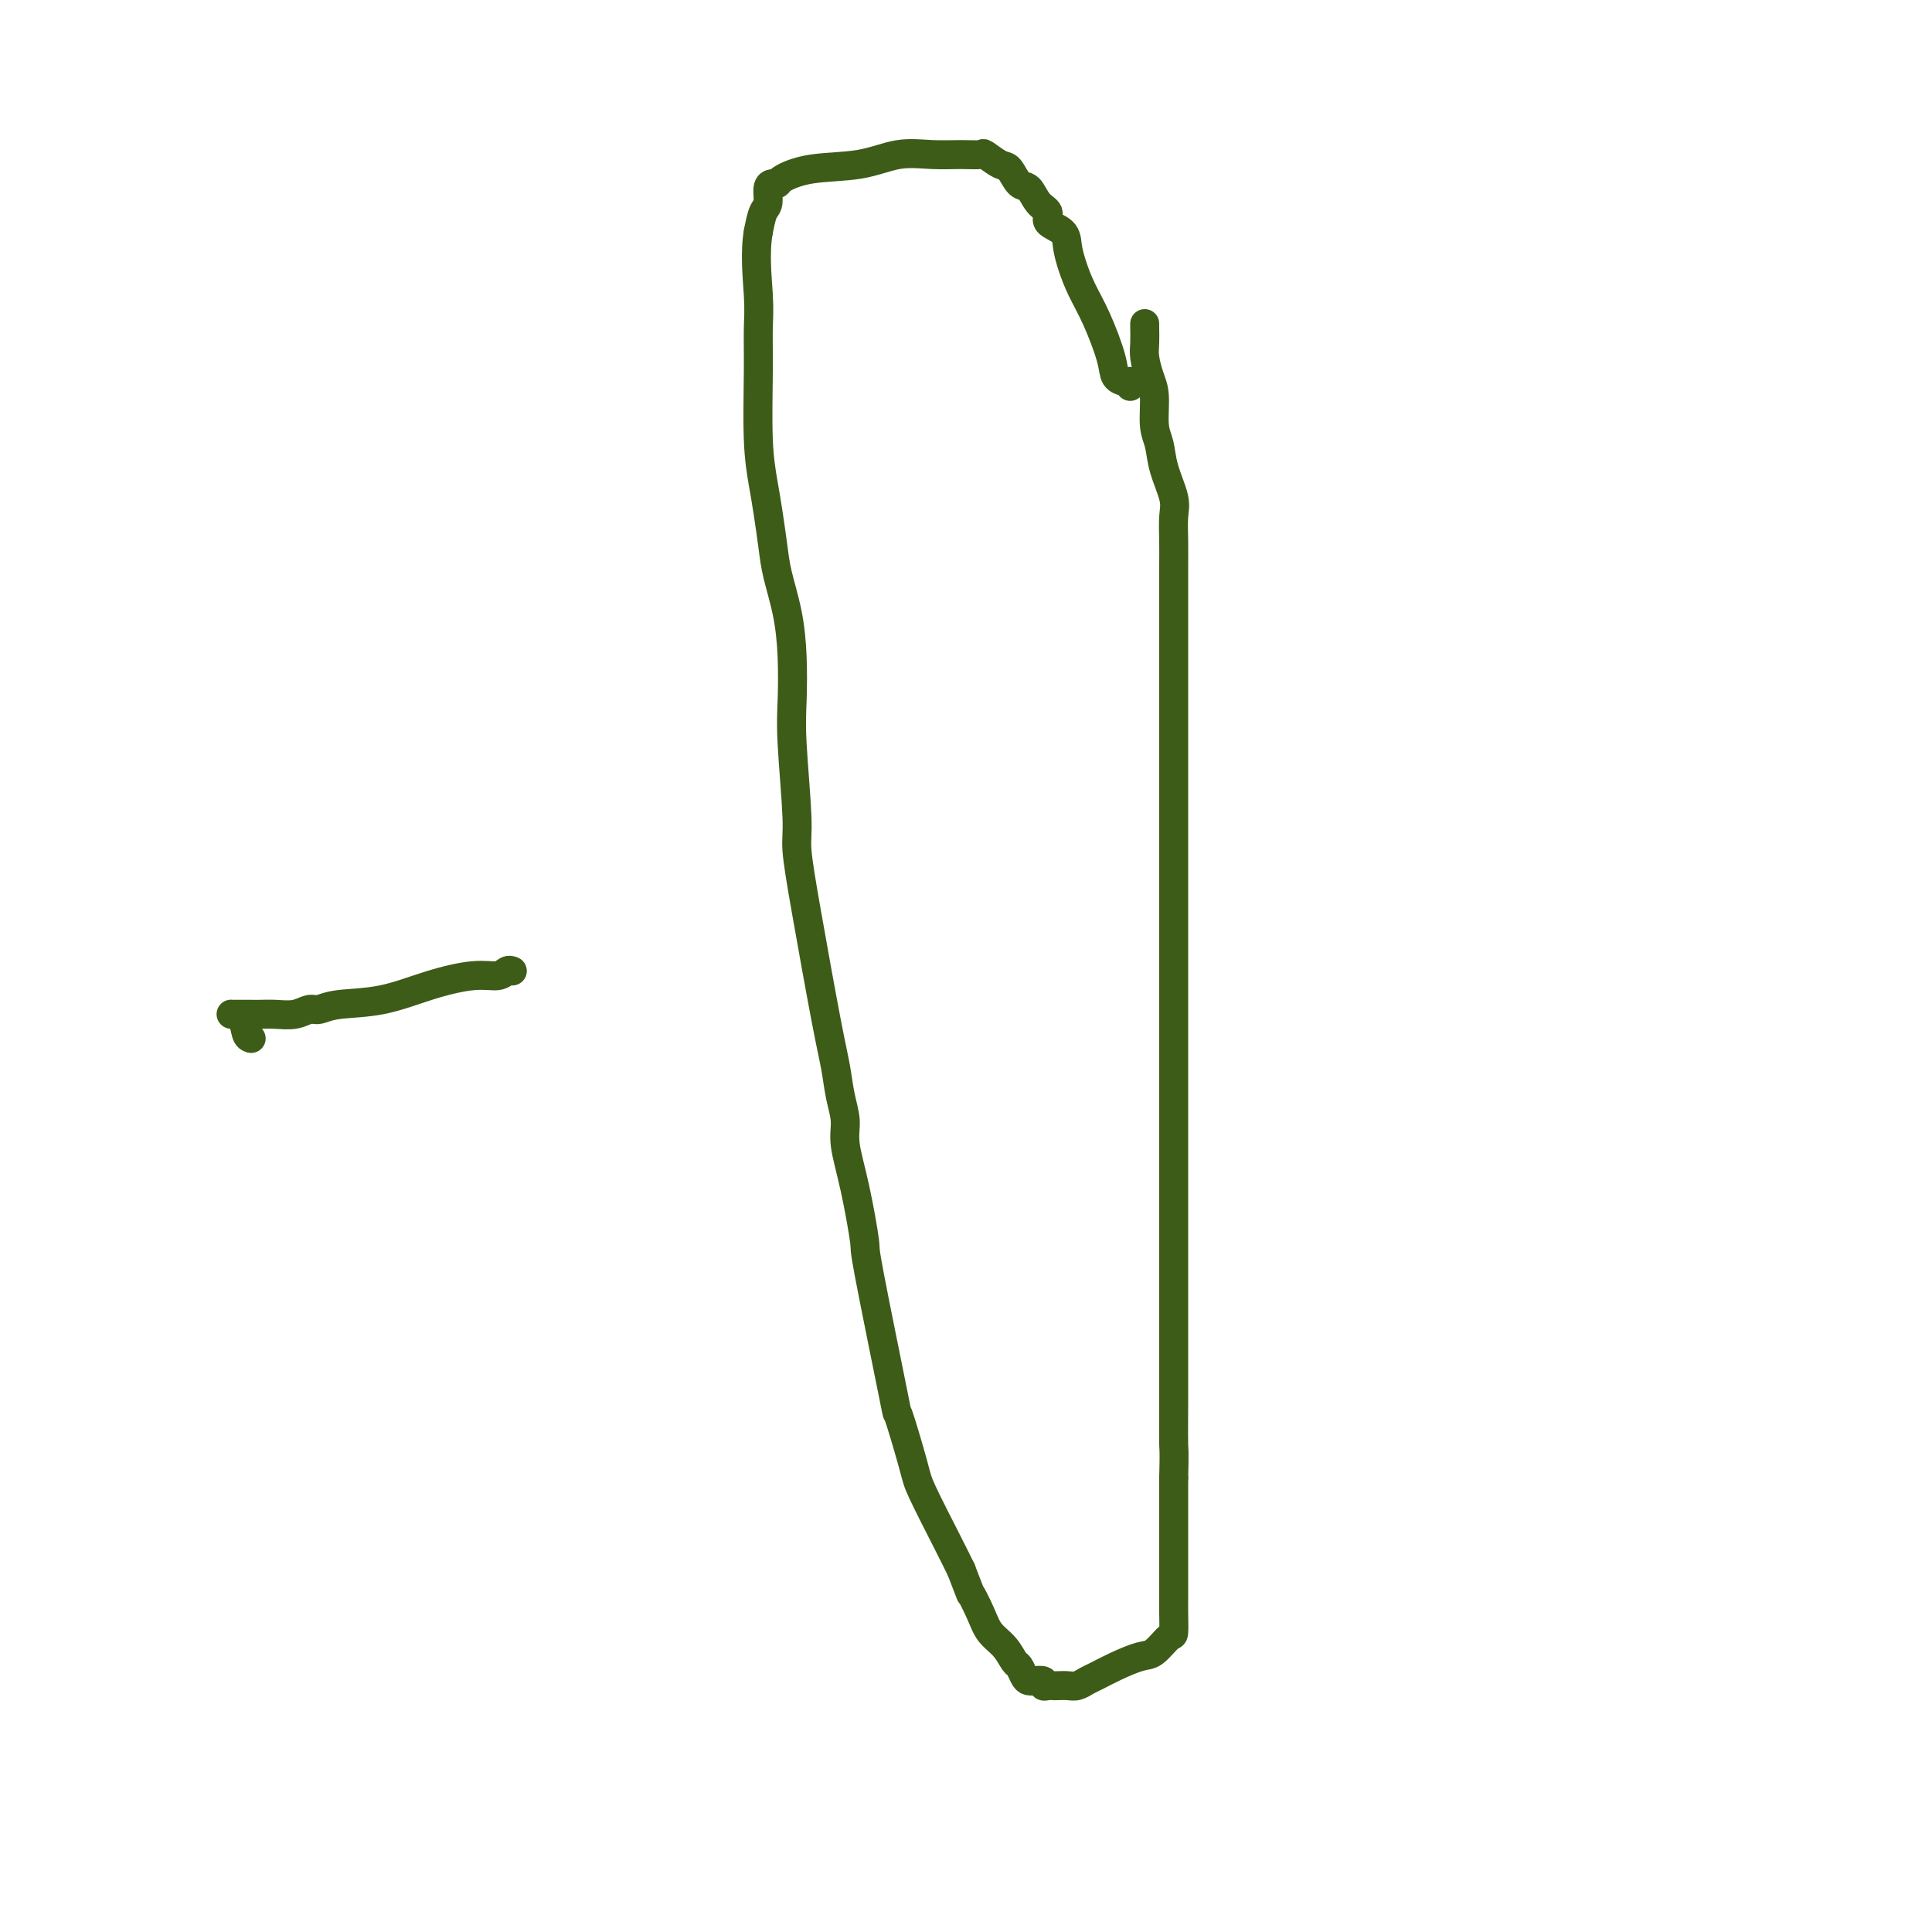 <svg viewBox='0 0 400 400' version='1.1' xmlns='http://www.w3.org/2000/svg' xmlns:xlink='http://www.w3.org/1999/xlink'><g fill='none' stroke='#3D5C18' stroke-width='6' stroke-linecap='round' stroke-linejoin='round'><path d='M234,80c0.056,-0.435 0.111,-0.870 0,-1c-0.111,-0.130 -0.389,0.045 -1,0c-0.611,-0.045 -1.554,-0.311 -2,-1c-0.446,-0.689 -0.396,-1.801 -1,-4c-0.604,-2.199 -1.861,-5.485 -3,-8c-1.139,-2.515 -2.159,-4.259 -3,-6c-0.841,-1.741 -1.502,-3.478 -2,-5c-0.498,-1.522 -0.833,-2.829 -1,-4c-0.167,-1.171 -0.166,-2.206 -1,-3c-0.834,-0.794 -2.502,-1.348 -3,-2c-0.498,-0.652 0.176,-1.401 0,-2c-0.176,-0.599 -1.200,-1.048 -2,-2c-0.800,-0.952 -1.374,-2.406 -2,-3c-0.626,-0.594 -1.303,-0.327 -2,-1c-0.697,-0.673 -1.413,-2.286 -2,-3c-0.587,-0.714 -1.046,-0.531 -2,-1c-0.954,-0.469 -2.402,-1.592 -3,-2c-0.598,-0.408 -0.346,-0.102 -1,0c-0.654,0.102 -2.214,0.001 -4,0c-1.786,-0.001 -3.799,0.097 -6,0c-2.201,-0.097 -4.589,-0.390 -7,0c-2.411,0.390 -4.845,1.463 -8,2c-3.155,0.537 -7.031,0.537 -10,1c-2.969,0.463 -5.029,1.388 -6,2c-0.971,0.612 -0.852,0.911 -1,1c-0.148,0.089 -0.565,-0.031 -1,0c-0.435,0.031 -0.890,0.215 -1,1c-0.110,0.785 0.124,2.173 0,3c-0.124,0.827 -0.607,1.093 -1,2c-0.393,0.907 -0.697,2.453 -1,4'/><path d='M157,48c-0.773,4.316 -0.204,9.605 0,13c0.204,3.395 0.043,4.894 0,7c-0.043,2.106 0.030,4.817 0,9c-0.030,4.183 -0.164,9.837 0,14c0.164,4.163 0.625,6.833 1,9c0.375,2.167 0.665,3.829 1,6c0.335,2.171 0.717,4.852 1,7c0.283,2.148 0.467,3.765 1,6c0.533,2.235 1.415,5.088 2,8c0.585,2.912 0.874,5.884 1,9c0.126,3.116 0.090,6.377 0,9c-0.090,2.623 -0.235,4.608 0,9c0.235,4.392 0.851,11.191 1,15c0.149,3.809 -0.168,4.629 0,7c0.168,2.371 0.820,6.293 2,13c1.180,6.707 2.889,16.198 4,22c1.111,5.802 1.624,7.913 2,10c0.376,2.087 0.616,4.148 1,6c0.384,1.852 0.911,3.495 1,5c0.089,1.505 -0.259,2.870 0,5c0.259,2.130 1.124,5.023 2,9c0.876,3.977 1.762,9.037 2,11c0.238,1.963 -0.171,0.830 1,7c1.171,6.170 3.924,19.644 5,25c1.076,5.356 0.476,2.595 1,4c0.524,1.405 2.171,6.974 3,10c0.829,3.026 0.838,3.507 2,6c1.162,2.493 3.475,6.998 5,10c1.525,3.002 2.263,4.501 3,6'/><path d='M199,325c2.519,6.514 1.816,4.800 2,5c0.184,0.200 1.253,2.315 2,4c0.747,1.685 1.170,2.941 2,4c0.830,1.059 2.067,1.920 3,3c0.933,1.080 1.561,2.380 2,3c0.439,0.620 0.690,0.559 1,1c0.310,0.441 0.679,1.385 1,2c0.321,0.615 0.593,0.901 1,1c0.407,0.099 0.949,0.013 1,0c0.051,-0.013 -0.390,0.049 0,0c0.390,-0.049 1.609,-0.209 2,0c0.391,0.209 -0.047,0.788 0,1c0.047,0.212 0.579,0.058 1,0c0.421,-0.058 0.732,-0.019 1,0c0.268,0.019 0.493,0.017 1,0c0.507,-0.017 1.295,-0.049 2,0c0.705,0.049 1.326,0.177 2,0c0.674,-0.177 1.401,-0.661 2,-1c0.599,-0.339 1.071,-0.533 2,-1c0.929,-0.467 2.316,-1.208 4,-2c1.684,-0.792 3.667,-1.636 5,-2c1.333,-0.364 2.018,-0.247 3,-1c0.982,-0.753 2.263,-2.378 3,-3c0.737,-0.622 0.929,-0.243 1,-1c0.071,-0.757 0.019,-2.649 0,-4c-0.019,-1.351 -0.005,-2.162 0,-3c0.005,-0.838 0.001,-1.702 0,-3c-0.001,-1.298 -0.000,-3.028 0,-5c0.000,-1.972 0.000,-4.185 0,-6c-0.000,-1.815 -0.000,-3.233 0,-5c0.000,-1.767 0.000,-3.884 0,-6'/><path d='M243,306c0.155,-6.220 0.041,-5.270 0,-7c-0.041,-1.730 -0.011,-6.141 0,-9c0.011,-2.859 0.003,-4.167 0,-8c-0.003,-3.833 -0.001,-10.192 0,-15c0.001,-4.808 0.000,-8.066 0,-12c-0.000,-3.934 -0.000,-8.546 0,-13c0.000,-4.454 0.000,-8.751 0,-13c-0.000,-4.249 -0.000,-8.451 0,-12c0.000,-3.549 0.000,-6.445 0,-10c-0.000,-3.555 -0.000,-7.768 0,-12c0.000,-4.232 0.000,-8.483 0,-12c-0.000,-3.517 -0.000,-6.299 0,-11c0.000,-4.701 0.000,-11.322 0,-15c-0.000,-3.678 -0.000,-4.412 0,-6c0.000,-1.588 0.000,-4.030 0,-8c-0.000,-3.970 -0.001,-9.468 0,-13c0.001,-3.532 0.002,-5.096 0,-7c-0.002,-1.904 -0.007,-4.146 0,-6c0.007,-1.854 0.027,-3.318 0,-5c-0.027,-1.682 -0.102,-3.581 0,-5c0.102,-1.419 0.382,-2.357 0,-4c-0.382,-1.643 -1.426,-3.989 -2,-6c-0.574,-2.011 -0.679,-3.686 -1,-5c-0.321,-1.314 -0.856,-2.266 -1,-4c-0.144,-1.734 0.105,-4.251 0,-6c-0.105,-1.749 -0.564,-2.731 -1,-4c-0.436,-1.269 -0.849,-2.823 -1,-4c-0.151,-1.177 -0.041,-1.975 0,-3c0.041,-1.025 0.011,-2.276 0,-3c-0.011,-0.724 -0.003,-0.921 0,-1c0.003,-0.079 0.002,-0.039 0,0'/><path d='M106,201c-0.021,-0.009 -0.042,-0.018 0,0c0.042,0.018 0.147,0.062 0,0c-0.147,-0.062 -0.545,-0.230 -1,0c-0.455,0.230 -0.968,0.859 -2,1c-1.032,0.141 -2.584,-0.207 -5,0c-2.416,0.207 -5.696,0.969 -9,2c-3.304,1.031 -6.630,2.333 -10,3c-3.370,0.667 -6.782,0.701 -9,1c-2.218,0.299 -3.241,0.865 -4,1c-0.759,0.135 -1.253,-0.160 -2,0c-0.747,0.160 -1.747,0.775 -3,1c-1.253,0.225 -2.760,0.060 -4,0c-1.240,-0.060 -2.213,-0.016 -3,0c-0.787,0.016 -1.390,0.004 -2,0c-0.610,-0.004 -1.229,-0.000 -2,0c-0.771,0.000 -1.696,-0.004 -2,0c-0.304,0.004 0.012,0.015 0,0c-0.012,-0.015 -0.354,-0.056 0,0c0.354,0.056 1.403,0.207 2,1c0.597,0.793 0.742,2.226 1,3c0.258,0.774 0.629,0.887 1,1'/></g>
</svg>